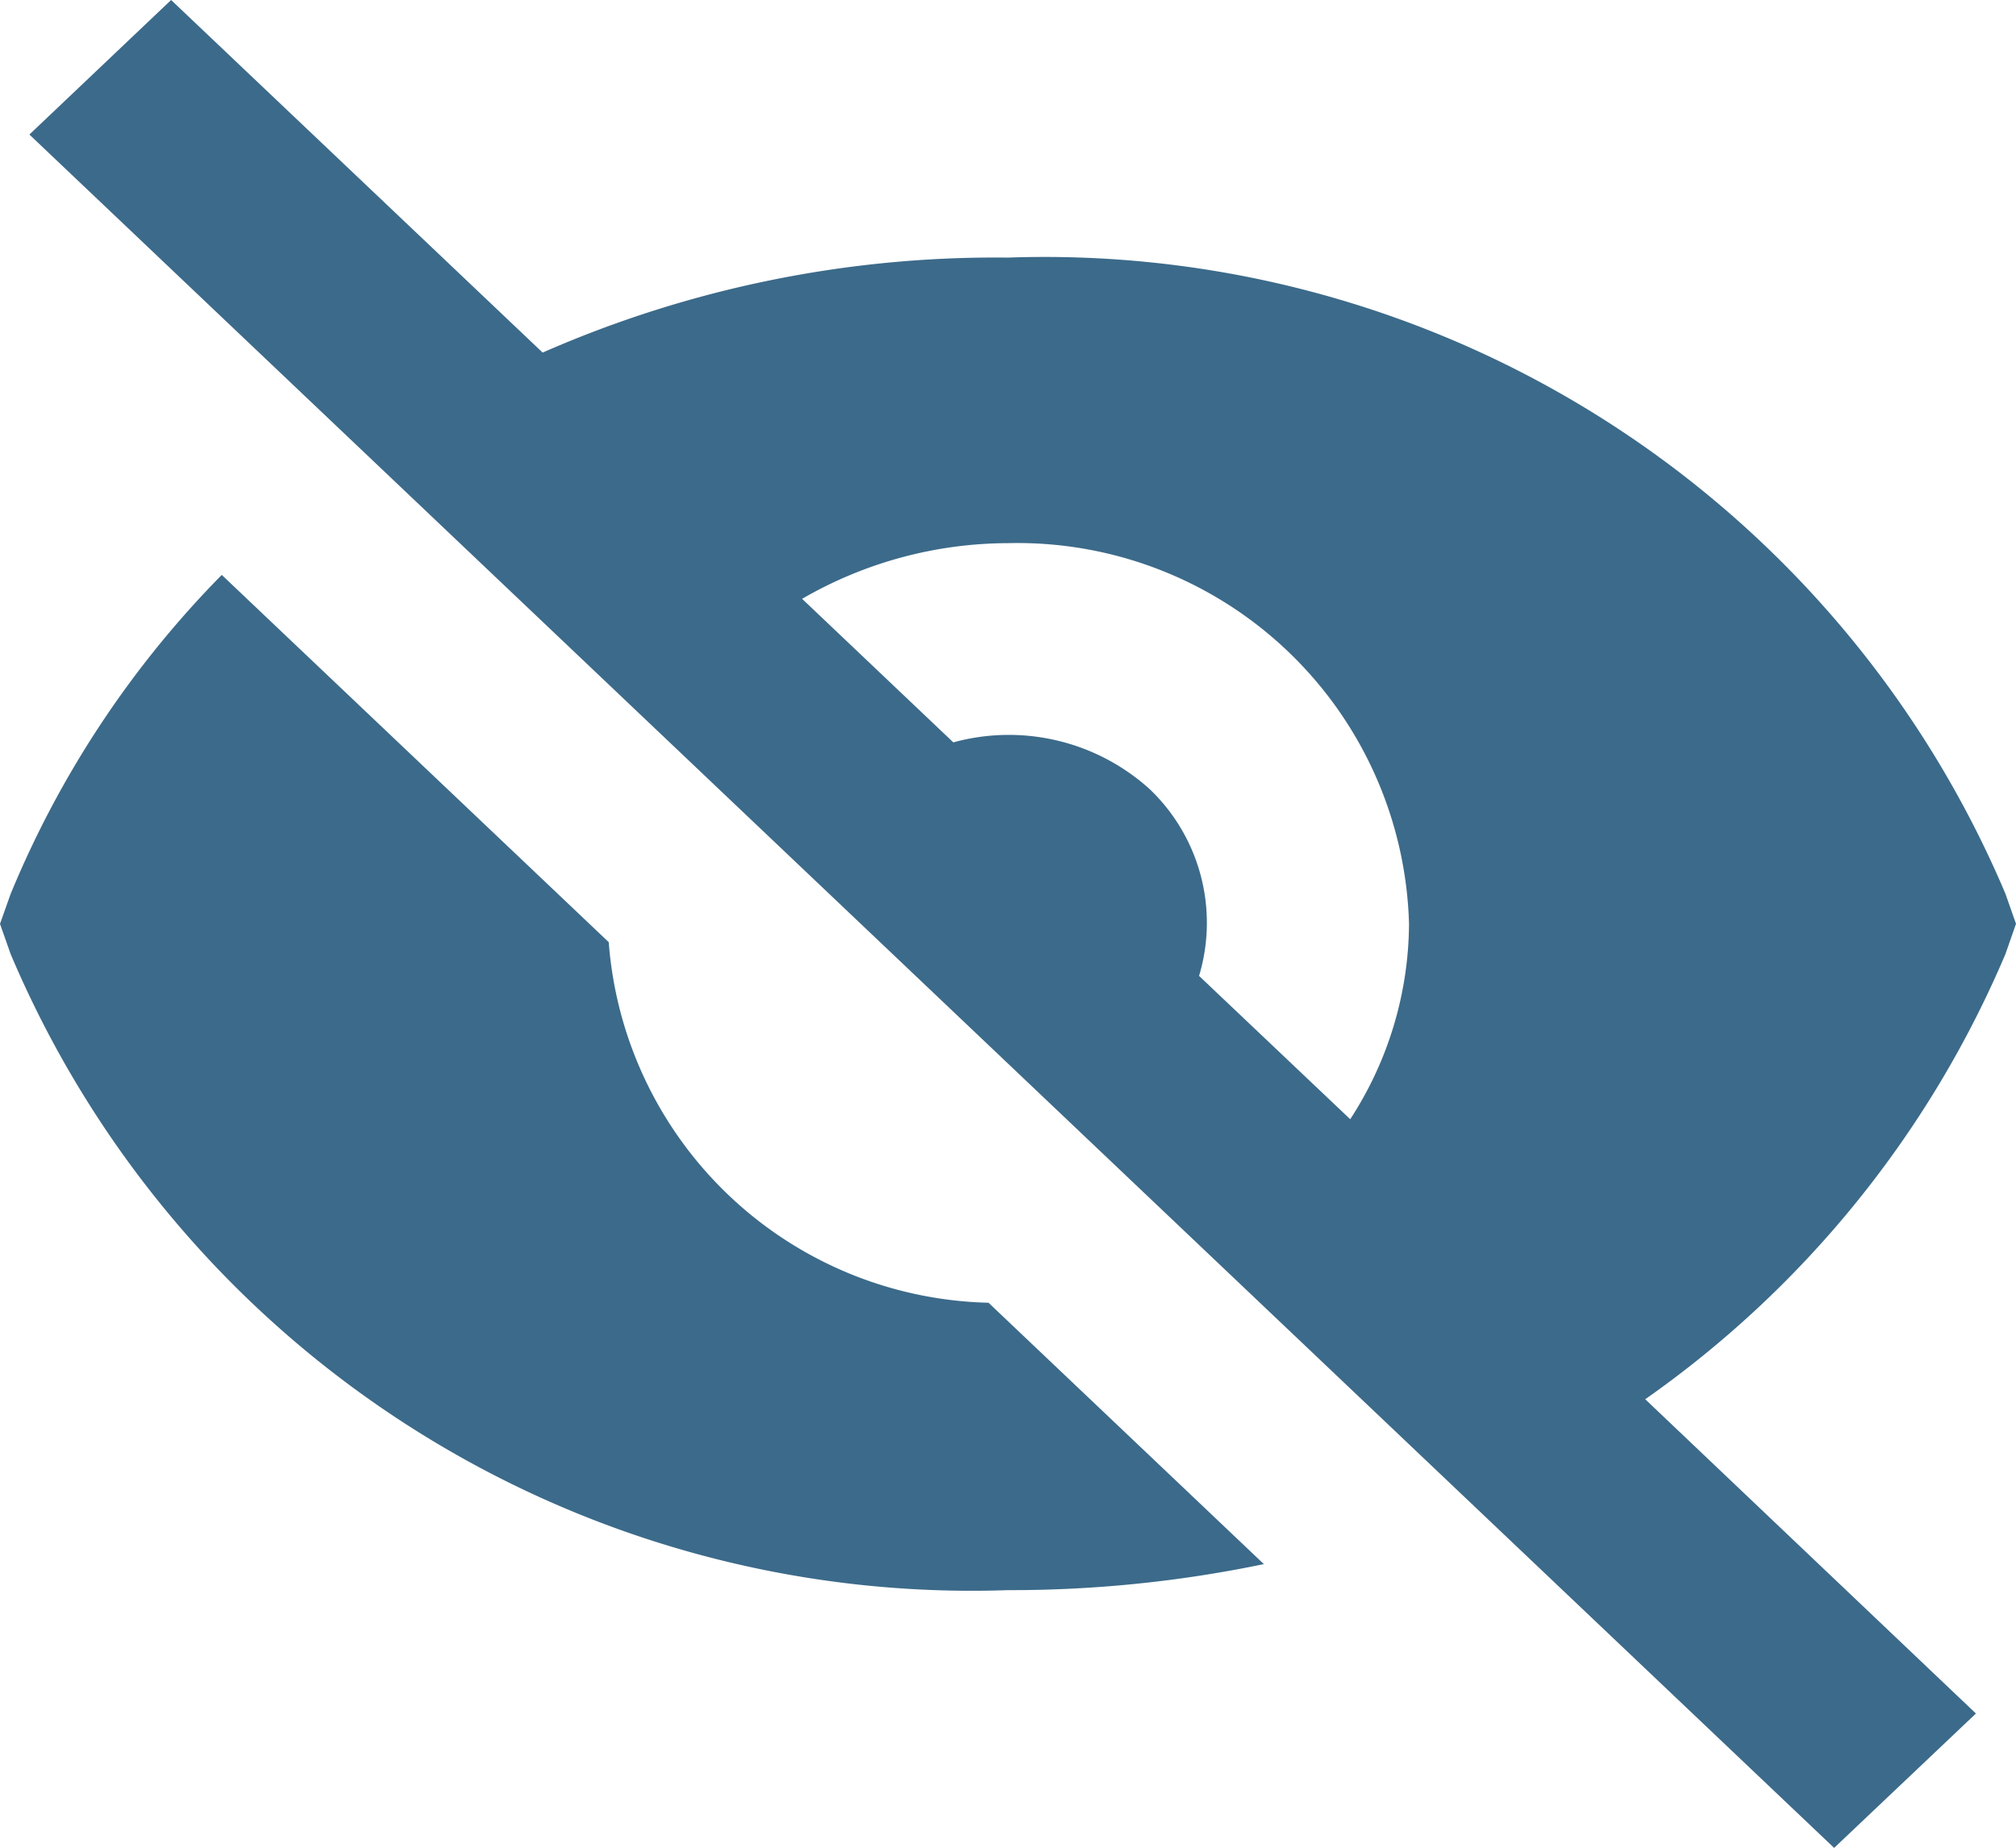 <svg xmlns="http://www.w3.org/2000/svg" width="24" height="22" viewBox="0 0 24 22">
  <path id="bxs-hide" d="M10.249,14.66,5.64,10.285a11.85,11.85,0,0,0-2.514,3.8L3,14.44l.126.358A12.422,12.422,0,0,0,15,22.373a14.8,14.8,0,0,0,3.046-.31l-3.278-3.112a4.644,4.644,0,0,1-4.521-4.292ZM15,6.507A13.406,13.406,0,0,0,9.46,7.638L5.037,3.44,3.35,5.042l21.485,20.4,1.688-1.6L22.586,20.1a12.372,12.372,0,0,0,4.288-5.3L27,14.439l-.126-.358A12.421,12.421,0,0,0,15,6.507Zm2.275,8.551a2.2,2.2,0,0,0-.587-2.221,2.5,2.5,0,0,0-2.339-.558l-1.8-1.709A4.91,4.91,0,0,1,15,9.907a4.663,4.663,0,0,1,4.774,4.533,4.3,4.3,0,0,1-.7,2.326l-1.8-1.707Z" transform="translate(-3 -3.44)" fill="#3c6a8a"/>
</svg>
